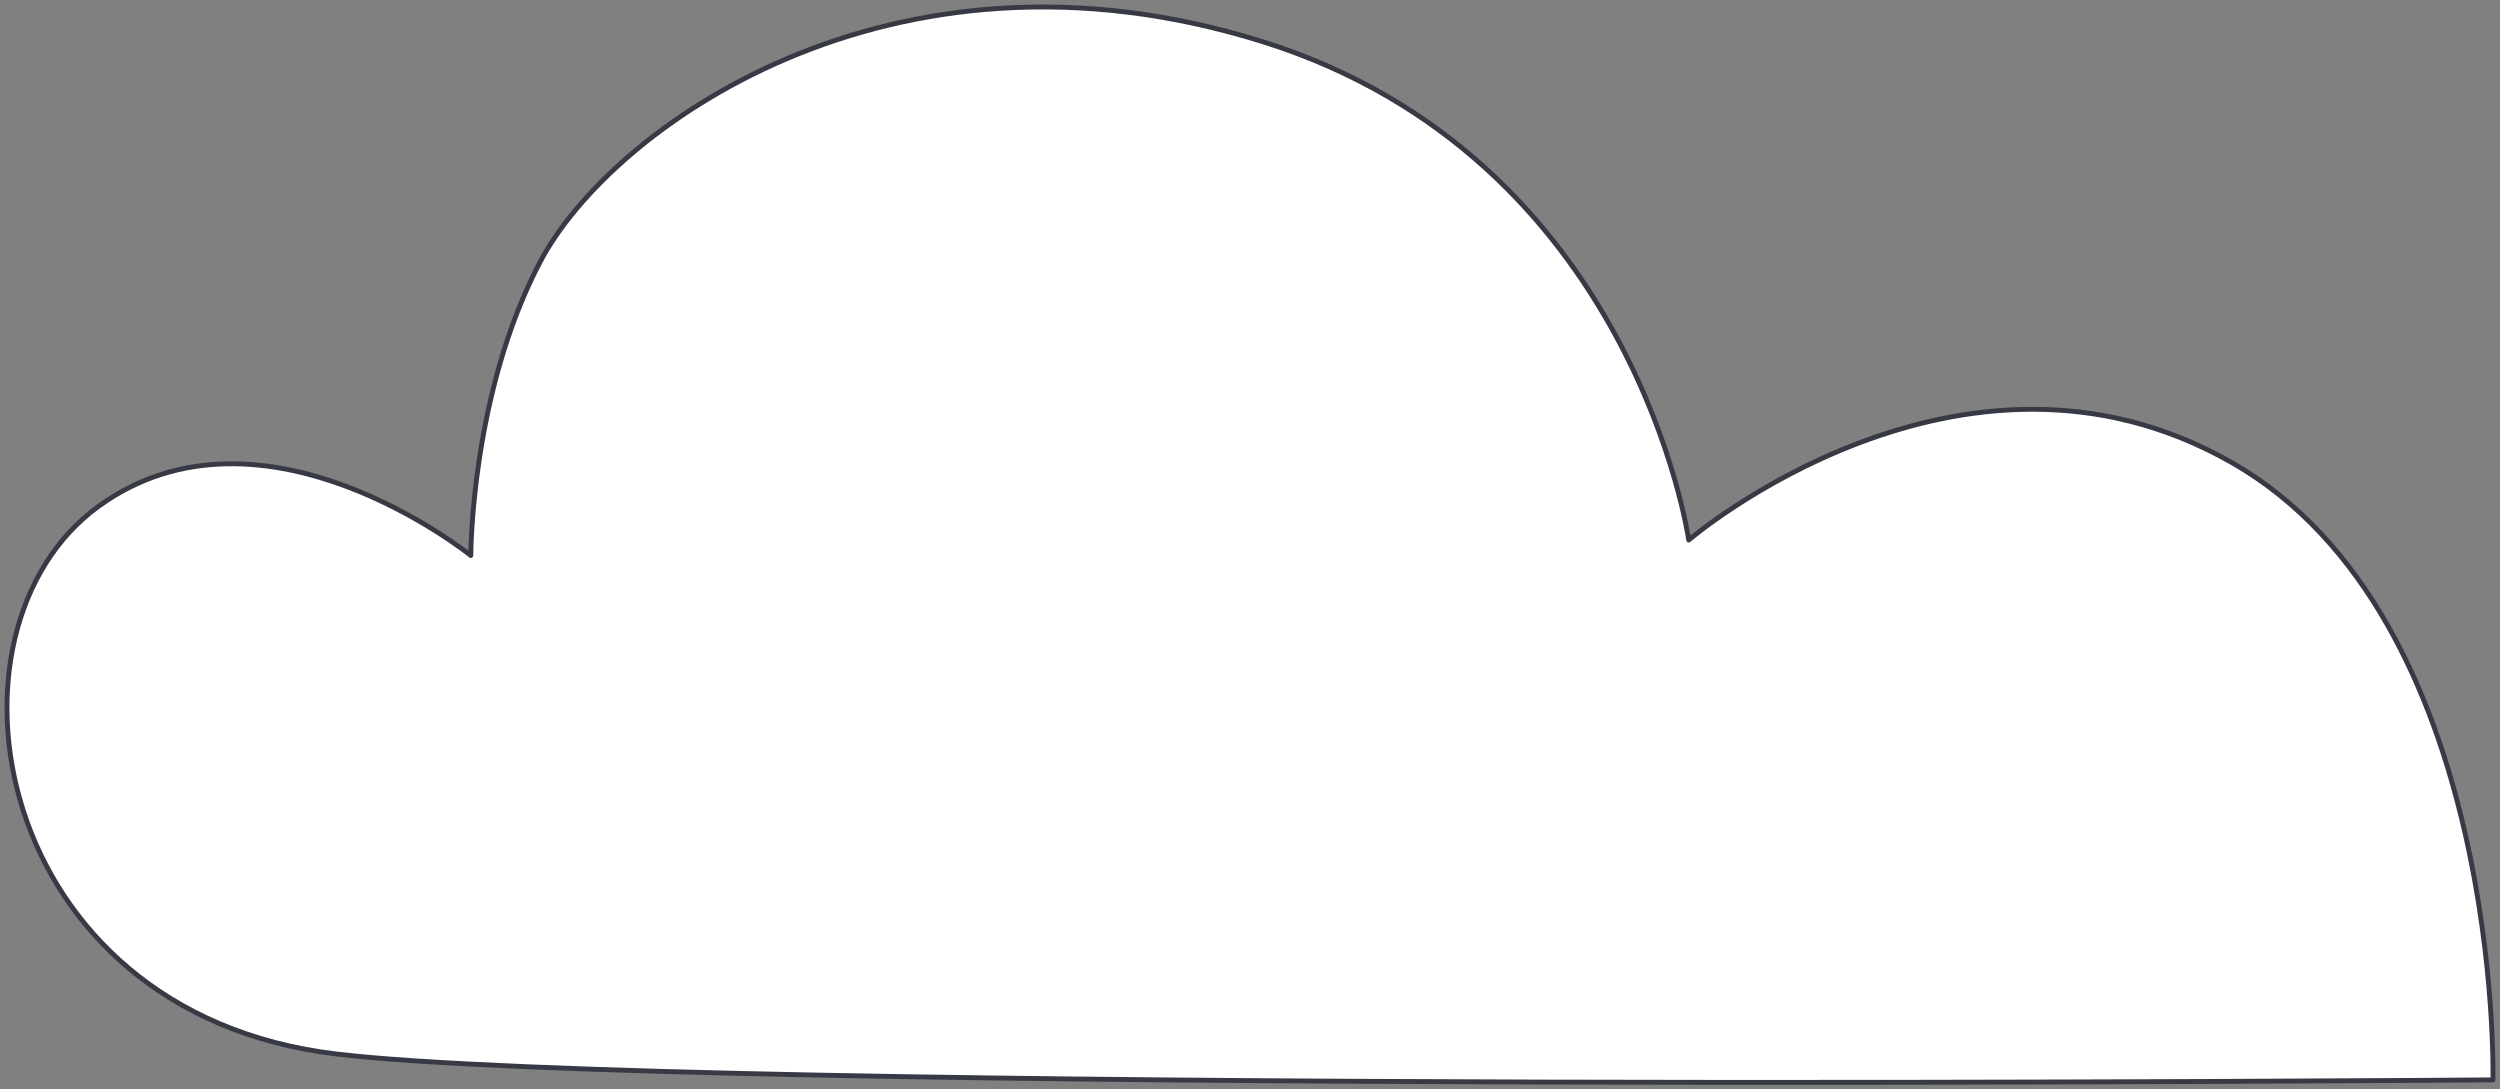 <?xml version="1.0" encoding="UTF-8"?> <svg xmlns="http://www.w3.org/2000/svg" width="358" height="156" viewBox="0 0 358 156" fill="none"><rect x="0" y="0" width="358" height="156" fill="#808080" stroke="none"/> <path d="M356.993 154.636C356.993 154.636 358.468 88.43 319.587 66.238C280.706 44.046 241.825 77.334 241.825 77.334C241.825 77.334 234.052 22.596 180.727 5.94C127.402 -10.705 87.406 18.51 77.412 37.383C67.419 56.244 67.419 79.551 67.419 79.551C67.419 79.551 37.577 55.464 14.095 72.517C-10.342 90.275 -1.453 145.013 48.165 150.933C96.617 156.716 356.993 154.636 356.993 154.636Z" fill="white" stroke="#373A44" stroke-width="0.7" stroke-miterlimit="10" stroke-linecap="round" stroke-linejoin="round"></path> </svg> 